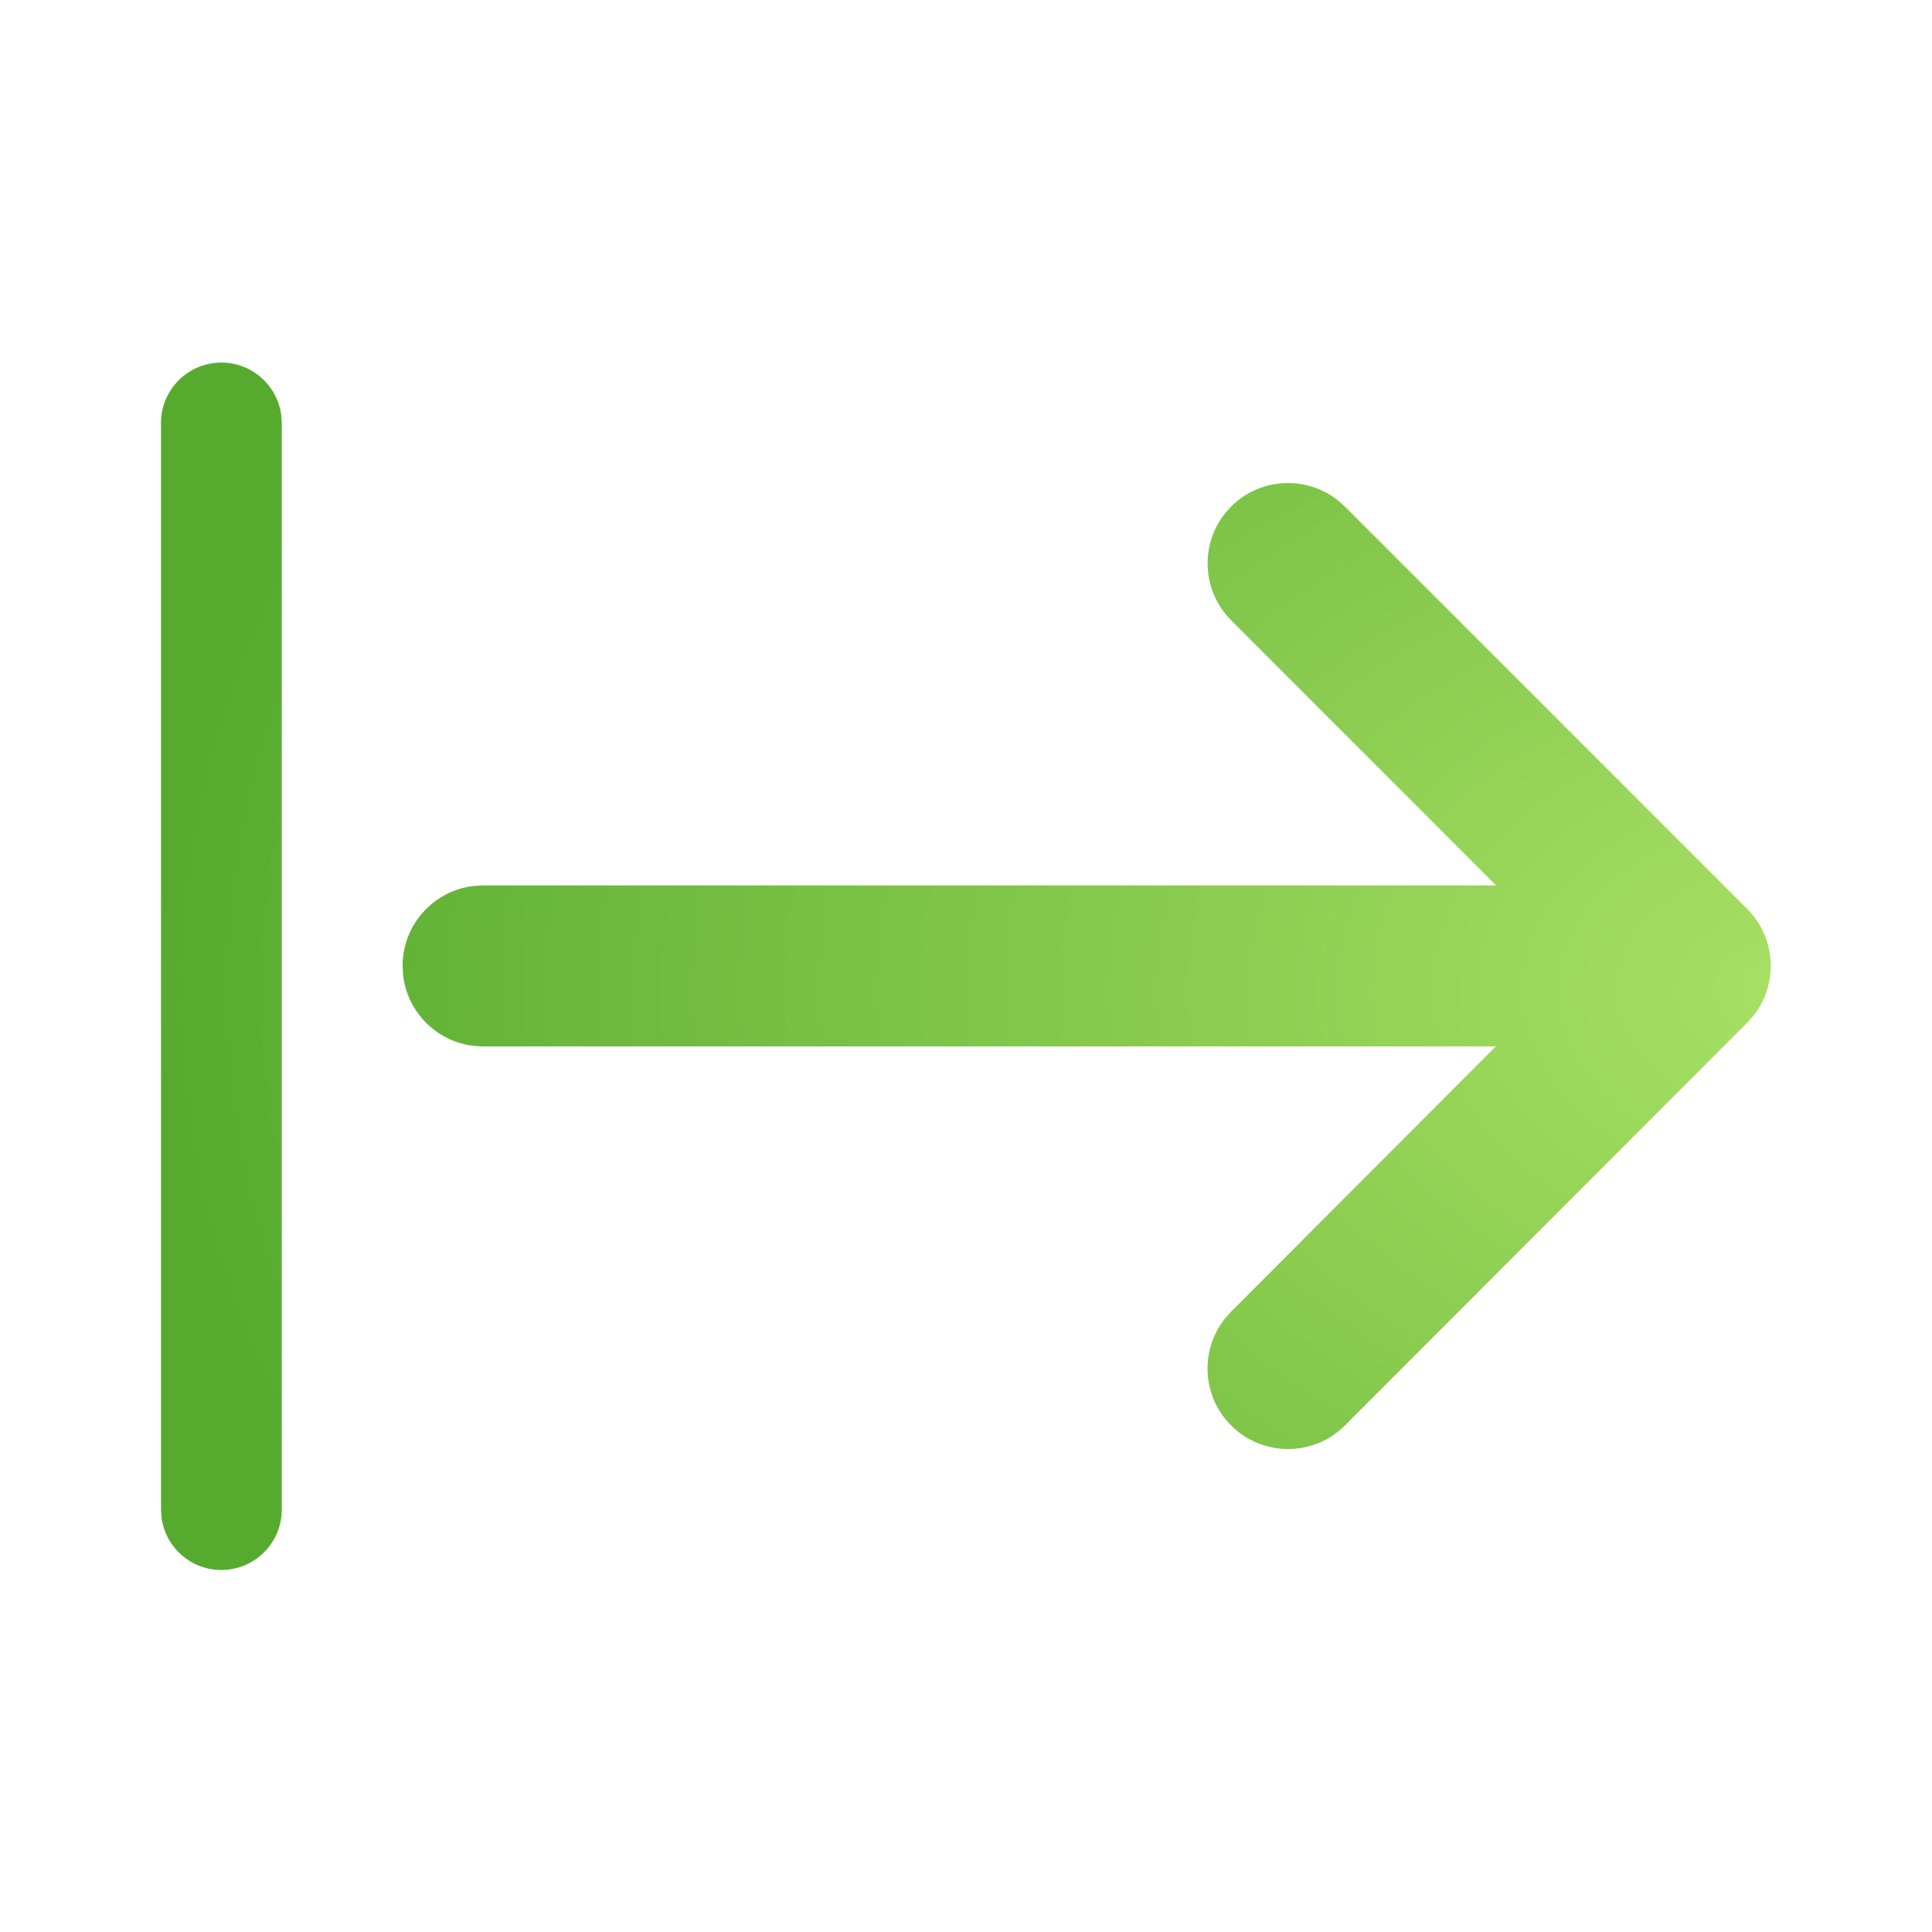 <svg width="24" height="24" xmlns="http://www.w3.org/2000/svg" fill="none">
 <defs>
  <radialGradient cy="0.52" cx="1" r="1" spreadMethod="pad" id="svg_4">
   <stop stop-color="#a8e063" offset="0%"/>
   <stop stop-color="#56ab2f" offset="100%"/>
  </radialGradient>
 </defs>
 <g>
  <title>Layer 1</title>
  <path stroke-opacity="0" stroke="#ffffff" id="svg_1" fill="url(#svg_4)" d="m2.75,4.504c0.38,0 0.693,0.282 0.743,0.648l0.007,0.102l0,13.499c0,0.414 -0.336,0.75 -0.75,0.75c-0.38,0 -0.693,-0.282 -0.743,-0.648l-0.007,-0.102l0,-13.499c0,-0.414 0.336,-0.75 0.75,-0.75zm12.46,1.883l0.083,-0.094c0.36,-0.36 0.928,-0.388 1.32,-0.083l0.094,0.083l4.997,4.998c0.36,0.36 0.388,0.927 0.084,1.319l-0.083,0.094l-4.997,5.003c-0.39,0.391 -1.023,0.391 -1.414,0.001c-0.361,-0.36 -0.389,-0.927 -0.084,-1.32l0.083,-0.094l3.289,-3.295l-12.581,0c-0.513,0 -0.936,-0.386 -0.993,-0.883l-0.007,-0.117c0,-0.513 0.386,-0.935 0.883,-0.993l0.117,-0.007l12.584,-0l-3.291,-3.293c-0.36,-0.361 -0.388,-0.928 -0.083,-1.32l0.083,-0.094l-0.083,0.094z"/>
 </g>
</svg>